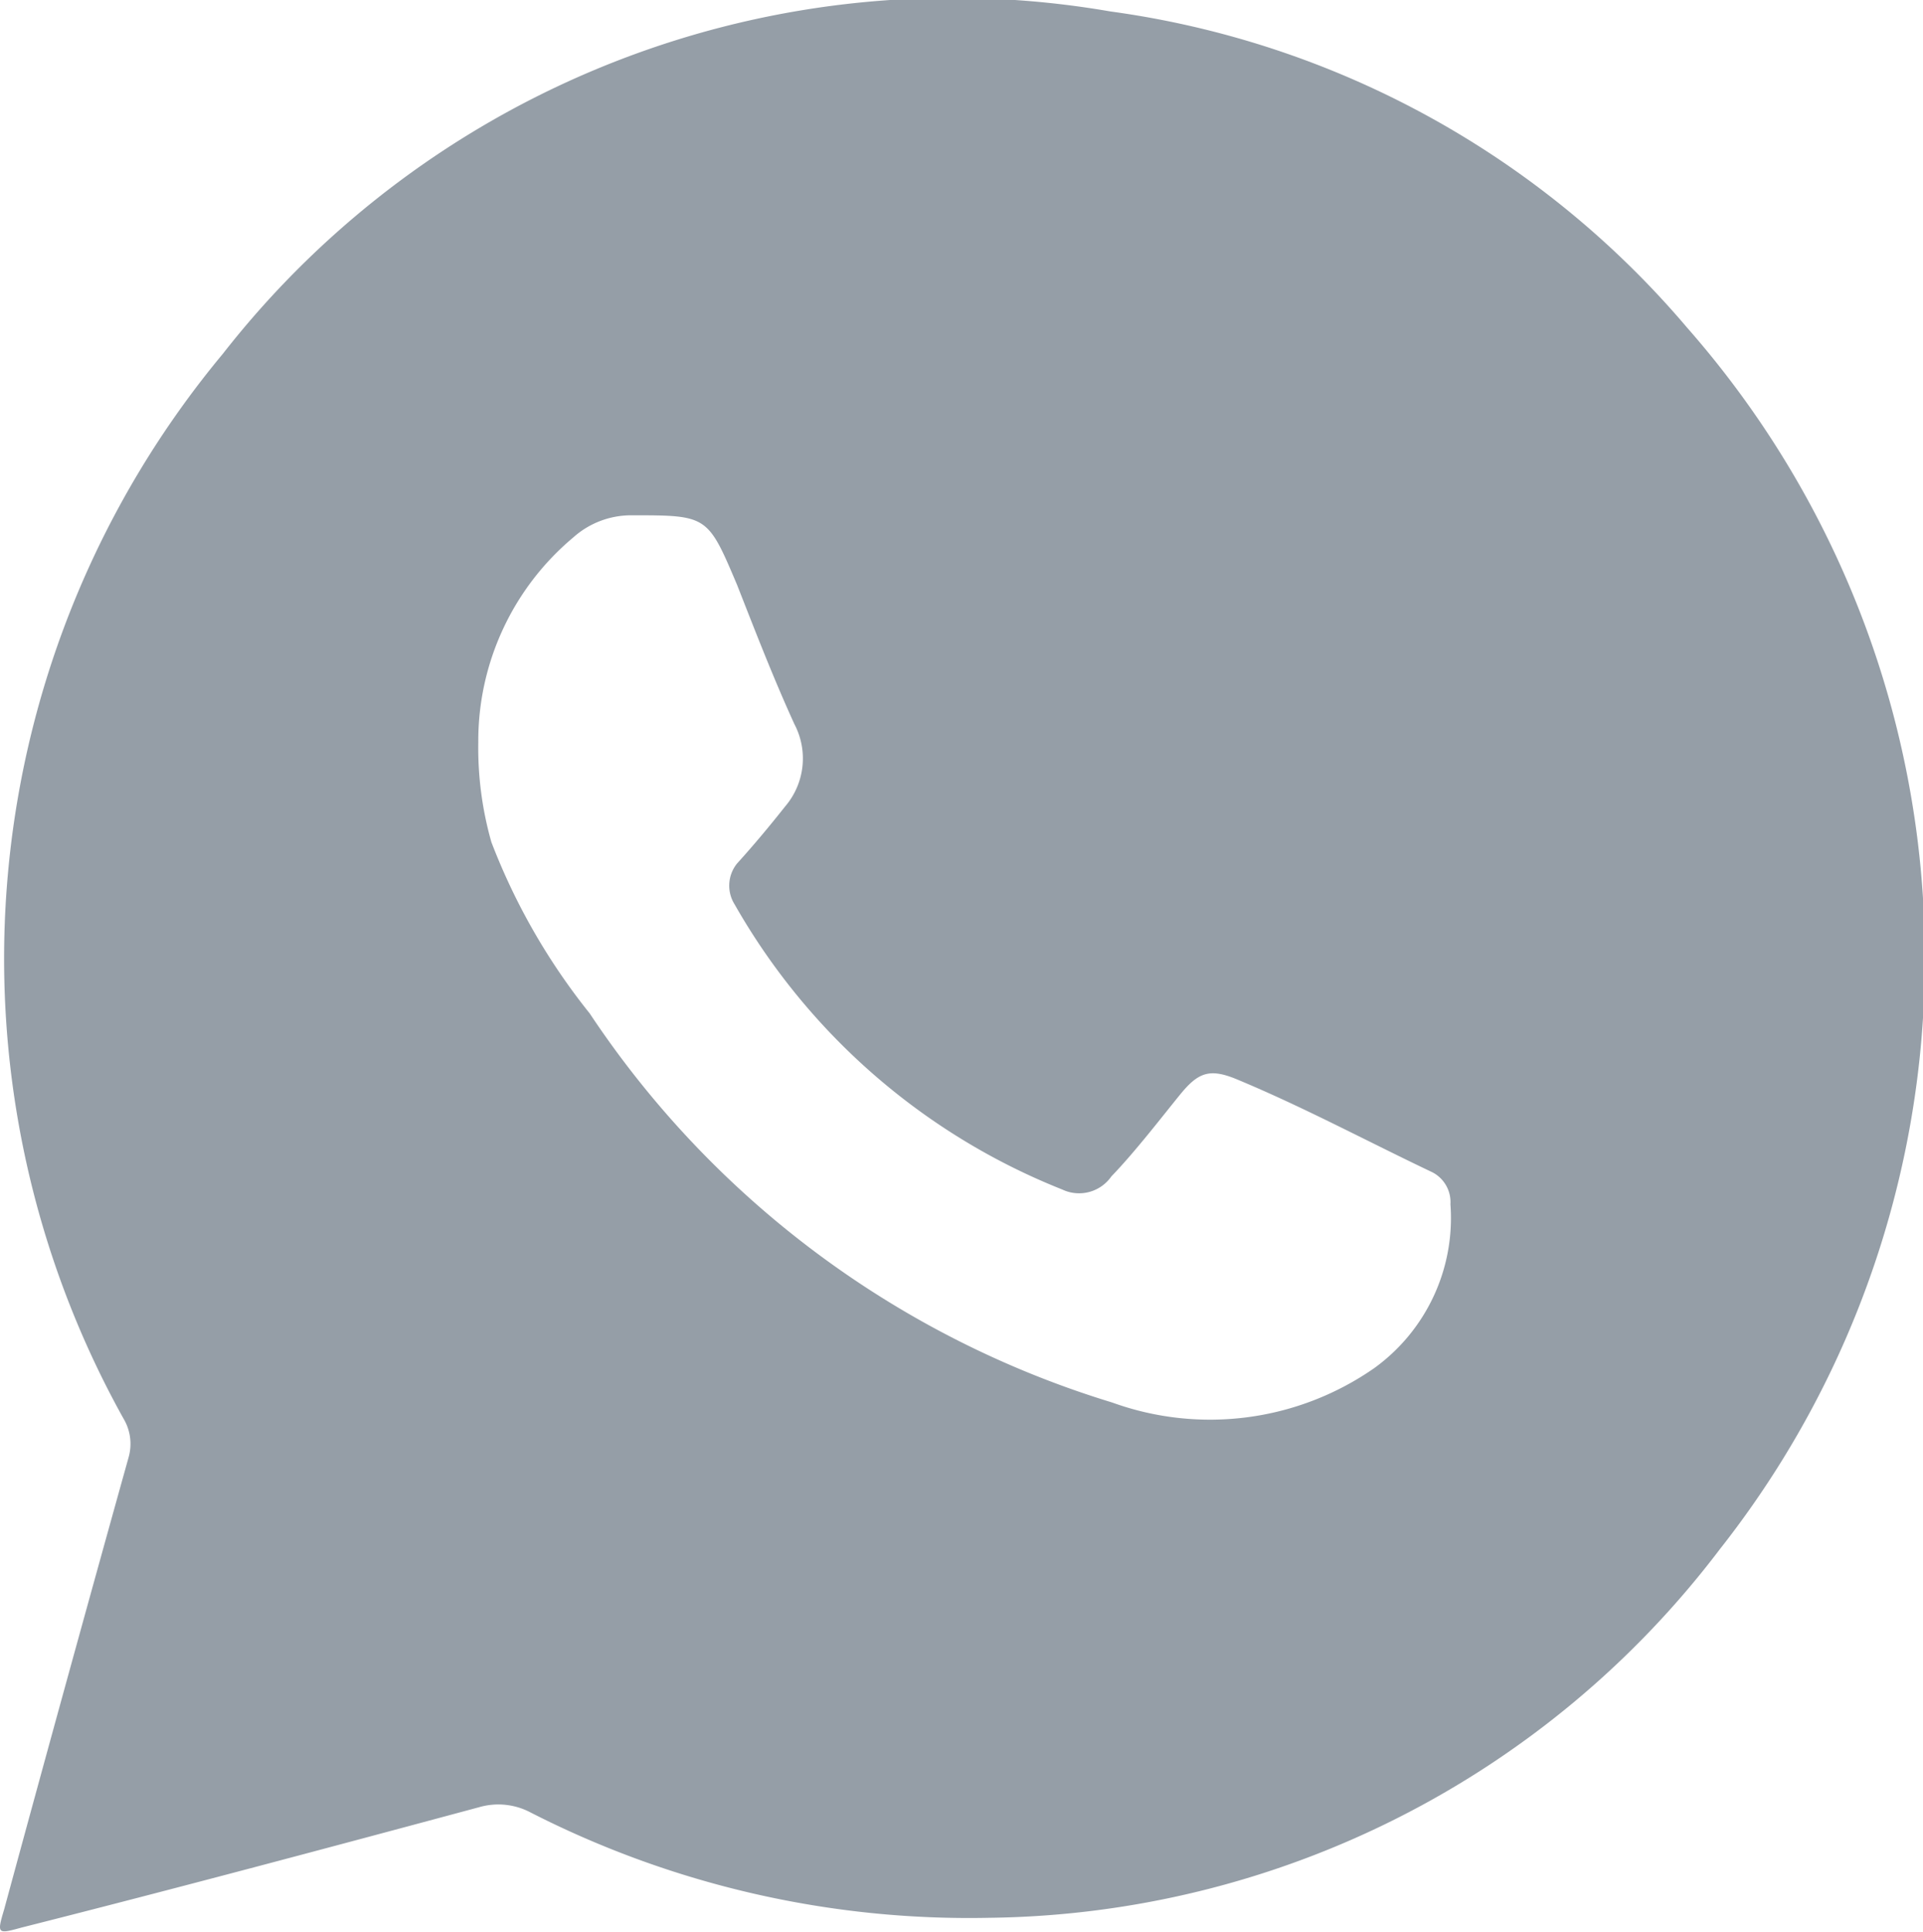 <svg xmlns="http://www.w3.org/2000/svg" viewBox="0 0 23.48 23.58"><g id="Layer_2" data-name="Layer 2"><g id="Layer_1-2" data-name="Layer 1"><g style="opacity:0.5"><path d="M12.08,23.41a11.77,11.77,0,0,1-5.61-1.29.84.84,0,0,0-.62-.06c-1.86.5-3.73,1-5.59,1.47-.29.08-.3.08-.21-.22q.75-2.76,1.52-5.52a.6.6,0,0,0-.06-.47,11.54,11.54,0,0,1,1.21-13A11.31,11.31,0,0,1,13.56.14,11.22,11.22,0,0,1,20.6,4,11.65,11.65,0,0,1,21,18.91,11.36,11.36,0,0,1,12.08,23.41ZM5.84,9.06A4.2,4.2,0,0,0,6,10.28,7.8,7.8,0,0,0,7.2,12.37a11.78,11.78,0,0,0,6.38,4.75,3.51,3.51,0,0,0,3.2-.42,2.26,2.26,0,0,0,.93-2,.41.41,0,0,0-.22-.39c-.8-.38-1.58-.8-2.4-1.14-.32-.13-.46-.08-.68.19s-.55.7-.84,1a.48.48,0,0,1-.6.16,8,8,0,0,1-4-3.48A.43.43,0,0,1,9,10.54c.2-.22.4-.46.59-.7a.9.9,0,0,0,.11-1C9.44,8.27,9.22,7.7,9,7.14c-.36-.85-.36-.85-1.29-.85A1.06,1.06,0,0,0,7,6.56,3.24,3.24,0,0,0,5.84,9.06Z" style="fill:#2C3E50"/></g></g></g></svg>
